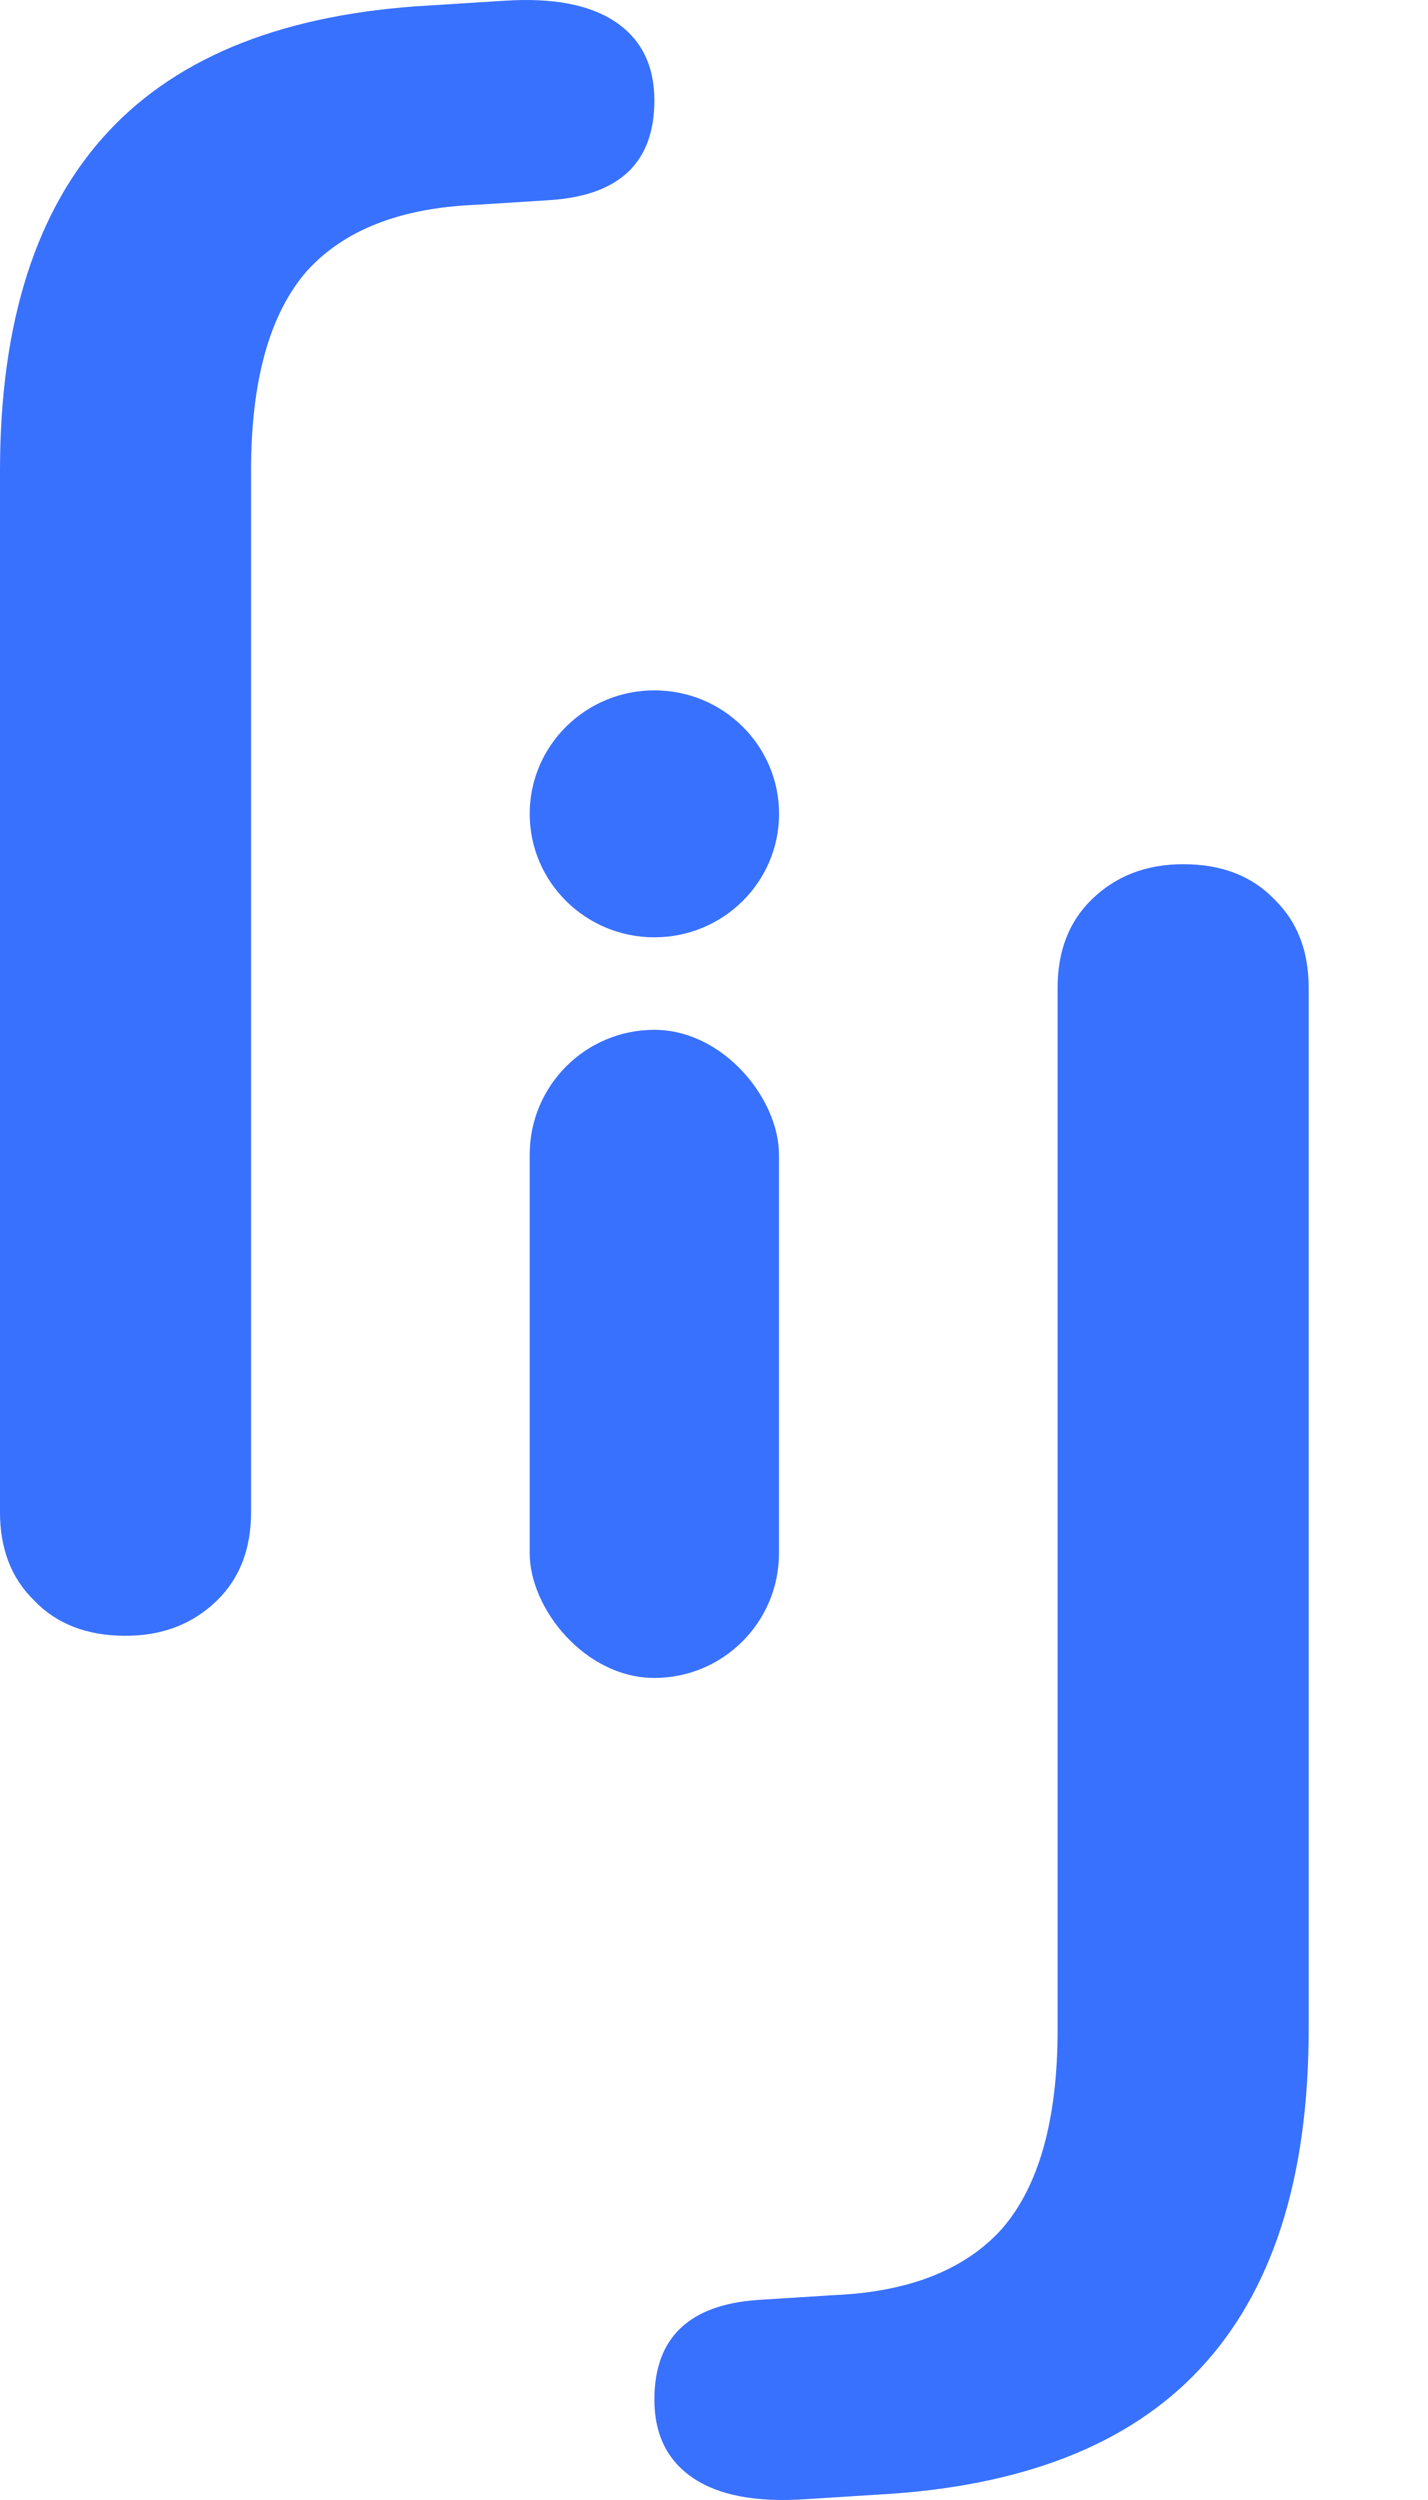 <svg width="16" height="28" viewBox="0 0 16 28" fill="none" xmlns="http://www.w3.org/2000/svg">
<path d="M9.009 27.992C8.468 28.027 8.053 27.948 7.764 27.753C7.476 27.558 7.332 27.265 7.332 26.876C7.332 26.184 7.719 25.812 8.495 25.759L9.334 25.706C10.181 25.671 10.812 25.423 11.227 24.962C11.642 24.483 11.85 23.739 11.85 22.729V11.061C11.85 10.654 11.976 10.326 12.228 10.078C12.499 9.812 12.842 9.679 13.257 9.679C13.689 9.679 14.032 9.812 14.284 10.078C14.537 10.326 14.663 10.654 14.663 11.061V22.729C14.663 24.395 14.258 25.662 13.446 26.53C12.652 27.381 11.453 27.85 9.848 27.939L9.009 27.992Z" fill="#3971FF"/>
<path d="M5.654 0.008C6.195 -0.027 6.61 0.052 6.899 0.247C7.187 0.442 7.332 0.735 7.332 1.125C7.332 1.816 6.944 2.188 6.168 2.241L5.33 2.294C4.482 2.329 3.851 2.578 3.436 3.038C3.021 3.517 2.813 4.261 2.813 5.271L2.813 16.939C2.813 17.346 2.687 17.674 2.435 17.922C2.164 18.188 1.821 18.321 1.407 18.321C0.974 18.321 0.631 18.188 0.379 17.922C0.126 17.674 -0 17.346 -0 16.939L-0 5.271C-0 3.605 0.406 2.338 1.217 1.47C2.011 0.62 3.21 0.15 4.815 0.061L5.654 0.008Z" fill="#3971FF"/>
<ellipse cx="7.332" cy="9.115" rx="1.397" ry="1.383" fill="#3971FF"/>
<rect x="5.935" y="11.534" width="2.793" height="7.259" rx="1.397" fill="#3971FF"/>
</svg>
